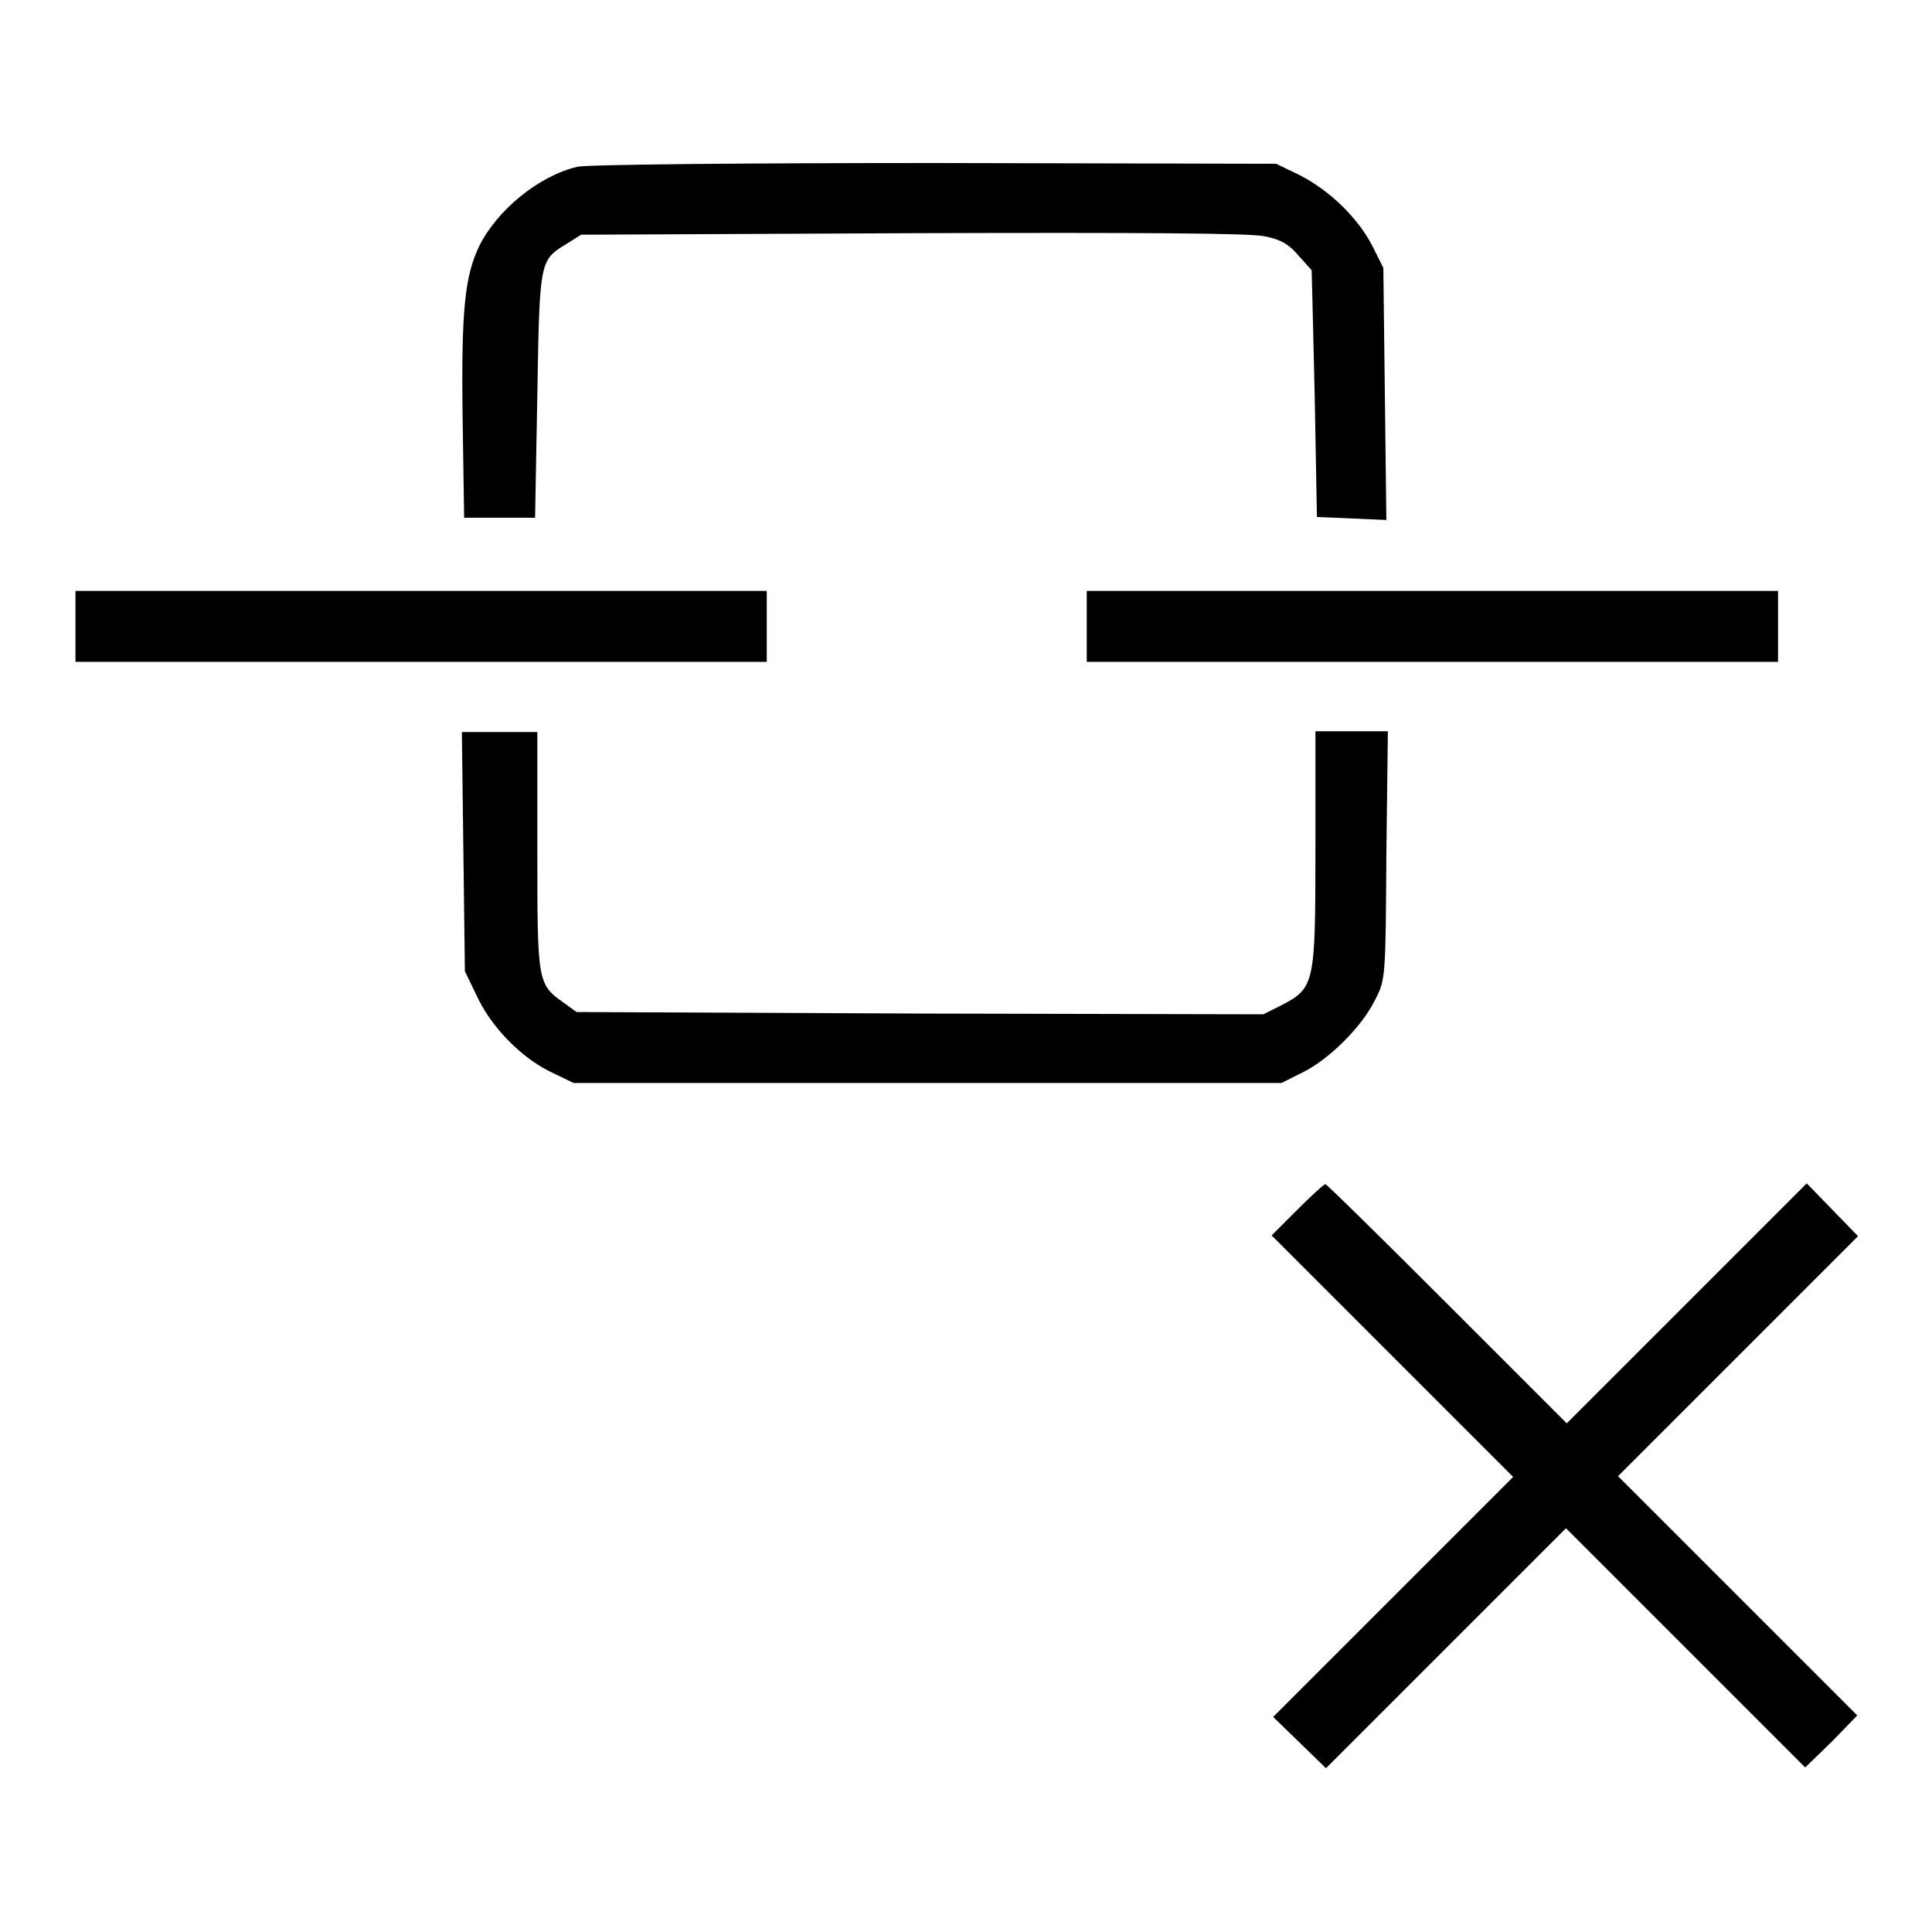 <?xml version="1.0" encoding="utf-8"?>
<!-- Svg Vector Icons : http://www.onlinewebfonts.com/icon -->
<!DOCTYPE svg PUBLIC "-//W3C//DTD SVG 1.1//EN" "http://www.w3.org/Graphics/SVG/1.1/DTD/svg11.dtd">
<svg version="1.1" xmlns="http://www.w3.org/2000/svg" xmlns:xlink="http://www.w3.org/1999/xlink" x="0px" y="0px" viewBox="0 0 256 256" enable-background="new 0 0 256 256" xml:space="preserve">
<g><g><g><path fill="#000000" d="M76.5,22.1c-5.1,1.2-10.6,5.7-13,10.5c-1.9,4-2.4,8.4-2.2,22.8l0.2,13.2h4.7h4.7l0.3-16.3c0.3-17.9,0.3-17.8,3.9-20l1.9-1.2l43.8-0.2c31-0.1,44.7,0,46.7,0.4c2.2,0.4,3.3,1.1,4.5,2.5c0.9,1,1.8,2,1.8,2s0.2,7.4,0.4,16.4l0.3,16.3l4.6,0.2l4.6,0.2l-0.2-16.7l-0.2-16.7l-1.5-3c-2-3.8-5.7-7.3-9.6-9.3l-3.1-1.5l-45.2-0.1C98.5,21.6,77.7,21.8,76.5,22.1z"/><path fill="#000000" d="M10,83v4.7h45.8h45.8V83v-4.7H55.8H10V83z"/><path fill="#000000" d="M144,83v4.7h45.8h45.8V83v-4.7h-45.8H144V83z"/><path fill="#000000" d="M61.4,112.8l0.2,15.9l1.5,3.1c1.9,4.2,5.9,8.3,9.8,10.2l3.1,1.5h46.9h46.9l2.8-1.4c3.5-1.7,7.9-6.1,9.6-9.6c1.4-2.7,1.4-3,1.5-19.2l0.2-16.4H179h-4.7v15.6c0,17.9-0.1,18.4-4.5,20.7l-2.4,1.2l-45.5-0.1l-45.5-0.2l-1.8-1.3c-3.4-2.4-3.4-2.9-3.4-20.2V97h-5h-5L61.4,112.8z"/><path fill="#000000" d="M171.8,160.4l-3.3,3.3l16,16l16,16l-15.9,15.9l-15.9,15.9l3.5,3.4l3.5,3.4l15.9-15.9l15.9-15.9l15.9,15.9l15.8,15.8l3.5-3.4l3.4-3.5l-15.8-15.8l-15.9-15.9l15.9-15.9l15.9-15.9l-3.4-3.5l-3.4-3.5l-15.9,15.9l-15.9,15.9l-15.9-15.9c-8.7-8.7-15.9-15.8-16.1-15.8C175.2,157.1,173.6,158.6,171.8,160.4z"/></g></g></g>
</svg>